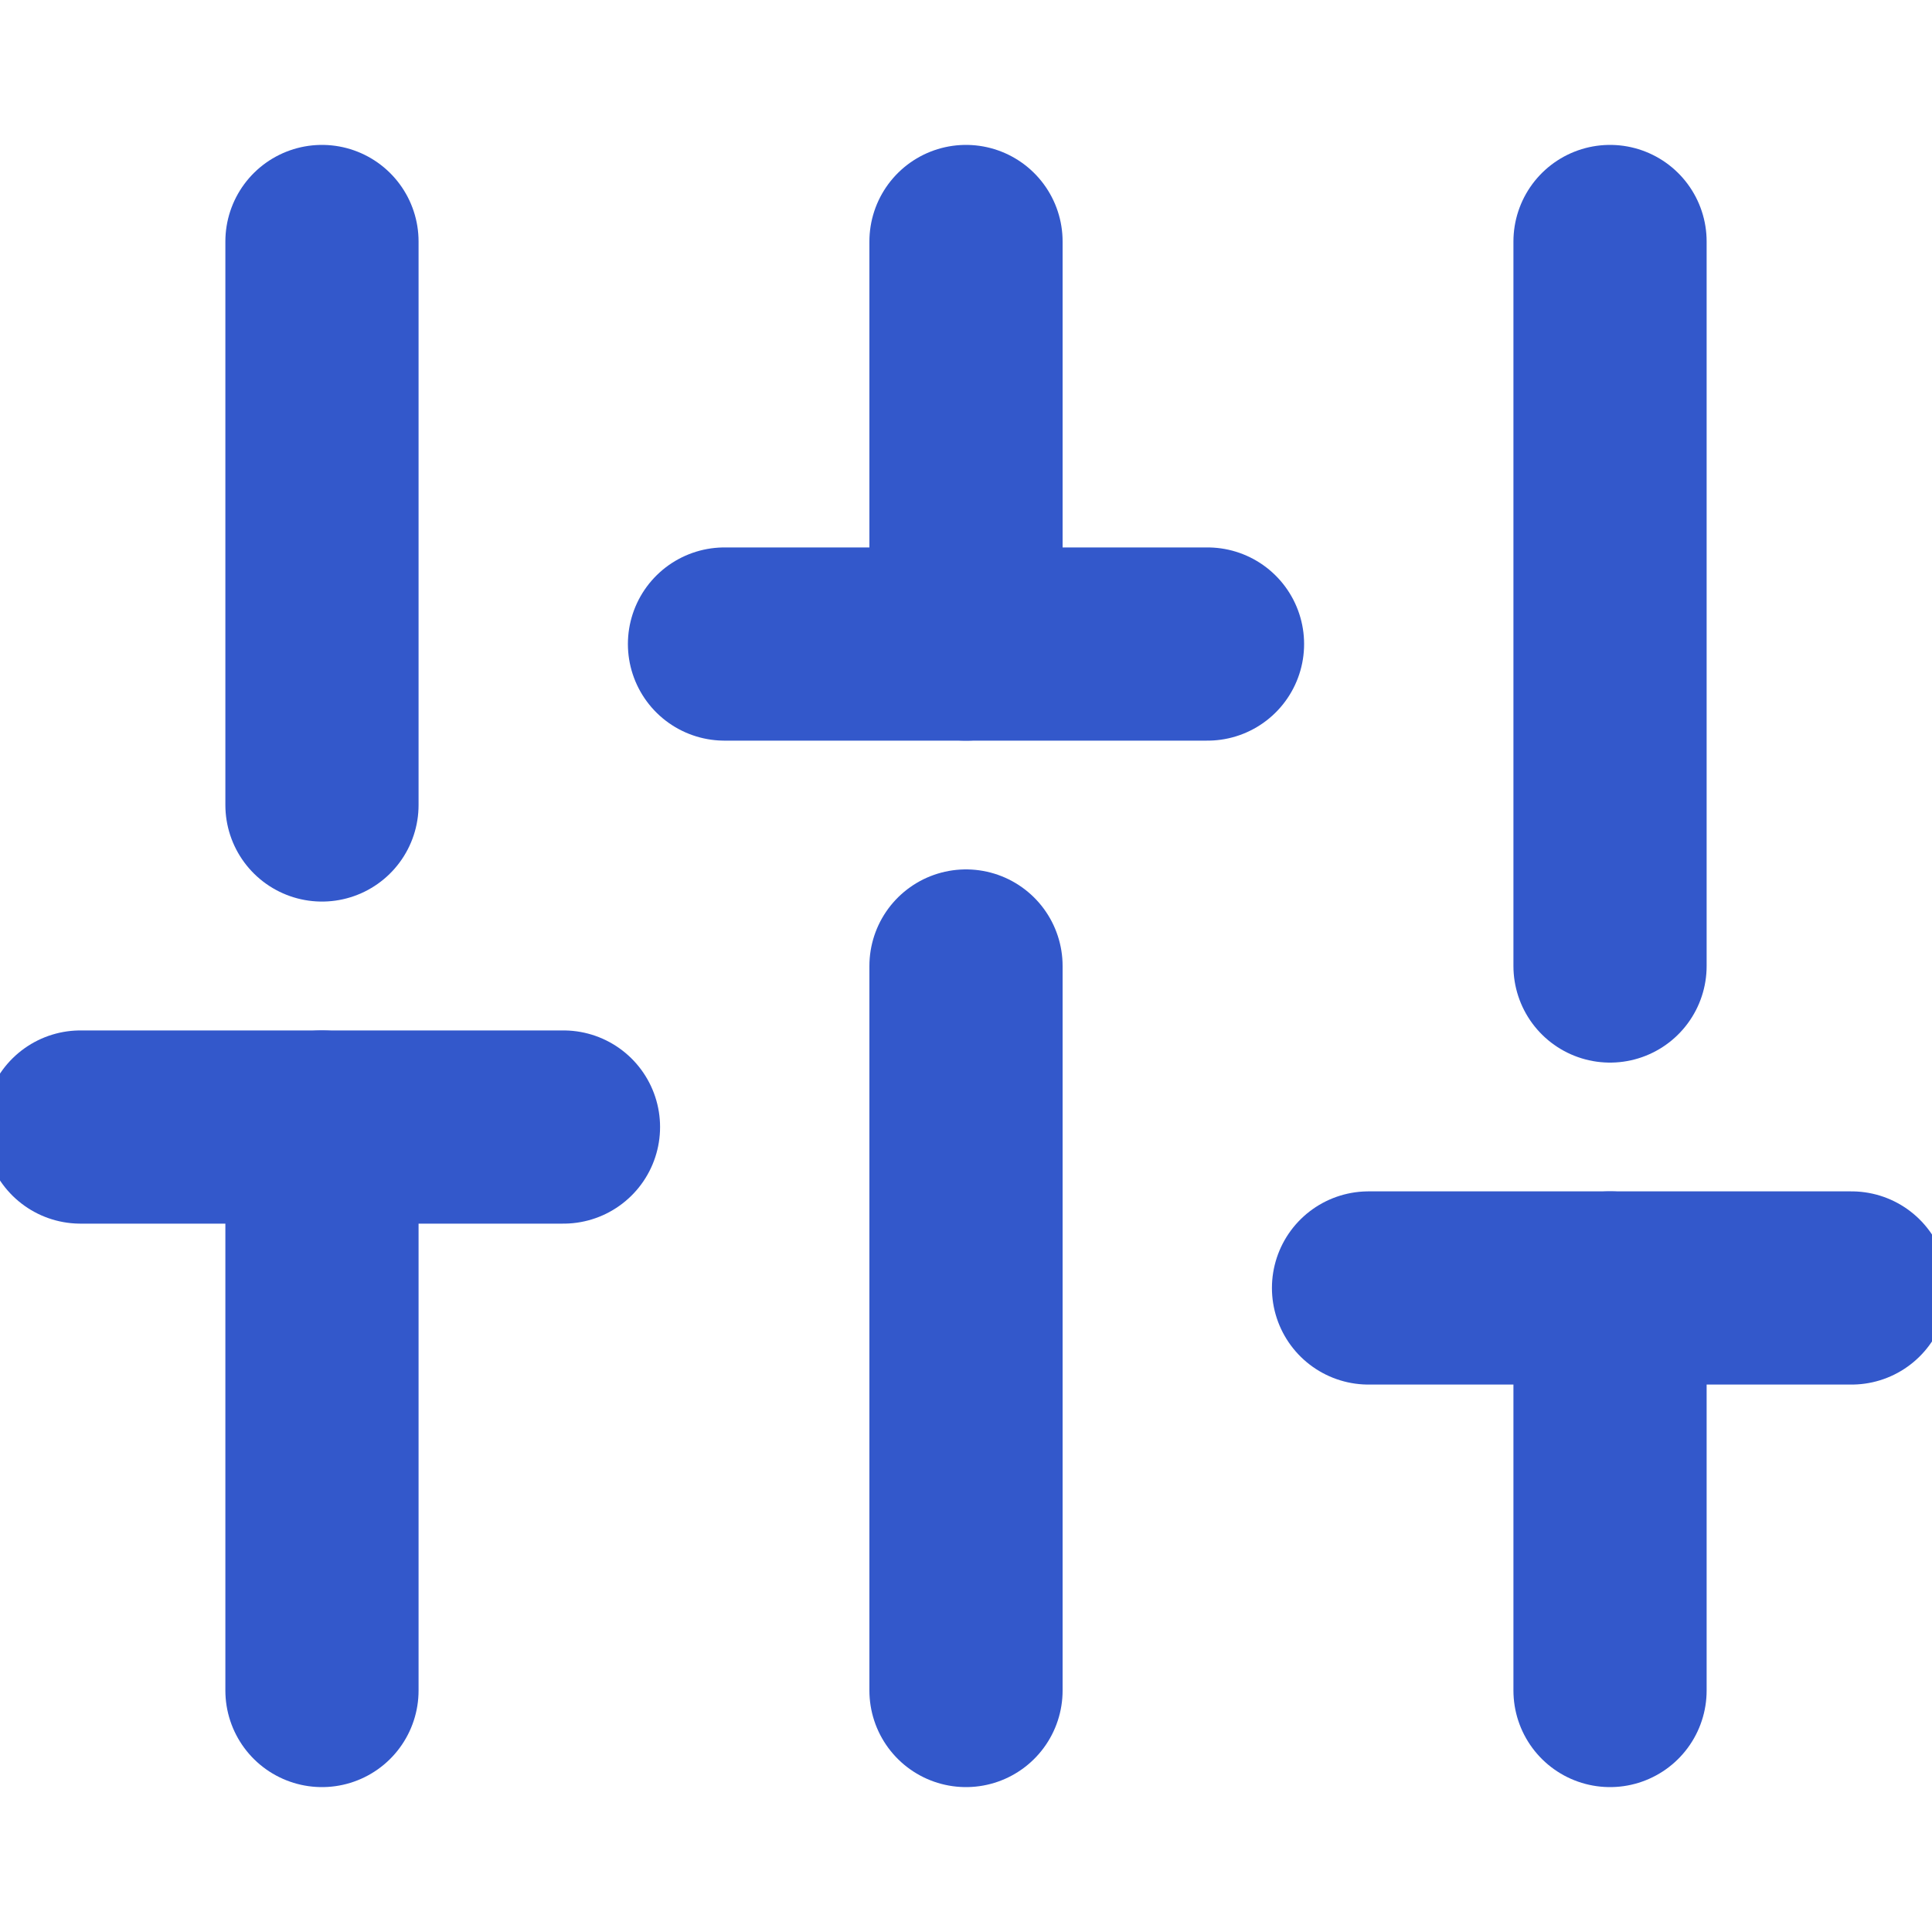 <svg width="20" height="20" viewBox="0 0 20 20" fill="none" xmlns="http://www.w3.org/2000/svg">
<g clip-path="url(#clip0_2224_10643)">
<path d="M3.333 17.5V11.667" stroke="#3358CB" stroke-width="2" stroke-linecap="round" stroke-linejoin="round"/>
<path d="M3.333 8.333V2.5" stroke="#3358CB" stroke-width="2" stroke-linecap="round" stroke-linejoin="round"/>
<path d="M10 17.5V10" stroke="#3358CB" stroke-width="2" stroke-linecap="round" stroke-linejoin="round"/>
<path d="M10 6.667V2.5" stroke="#3358CB" stroke-width="2" stroke-linecap="round" stroke-linejoin="round"/>
<path d="M16.667 17.5V13.333" stroke="#3358CB" stroke-width="2" stroke-linecap="round" stroke-linejoin="round"/>
<path d="M16.667 10V2.5" stroke="#3358CB" stroke-width="2" stroke-linecap="round" stroke-linejoin="round"/>
<path d="M0.833 11.667H5.833" stroke="#3358CB" stroke-width="2" stroke-linecap="round" stroke-linejoin="round"/>
<path d="M7.5 6.667H12.5" stroke="#3358CB" stroke-width="2" stroke-linecap="round" stroke-linejoin="round"/>
<path d="M14.167 13.333H19.167" stroke="#3358CB" stroke-width="2" stroke-linecap="round" stroke-linejoin="round"/>
</g>
<defs>
<clipPath id="clip0_2224_10643">
<rect width="20" height="20" fill="white"/>
</clipPath>
</defs>
</svg>
